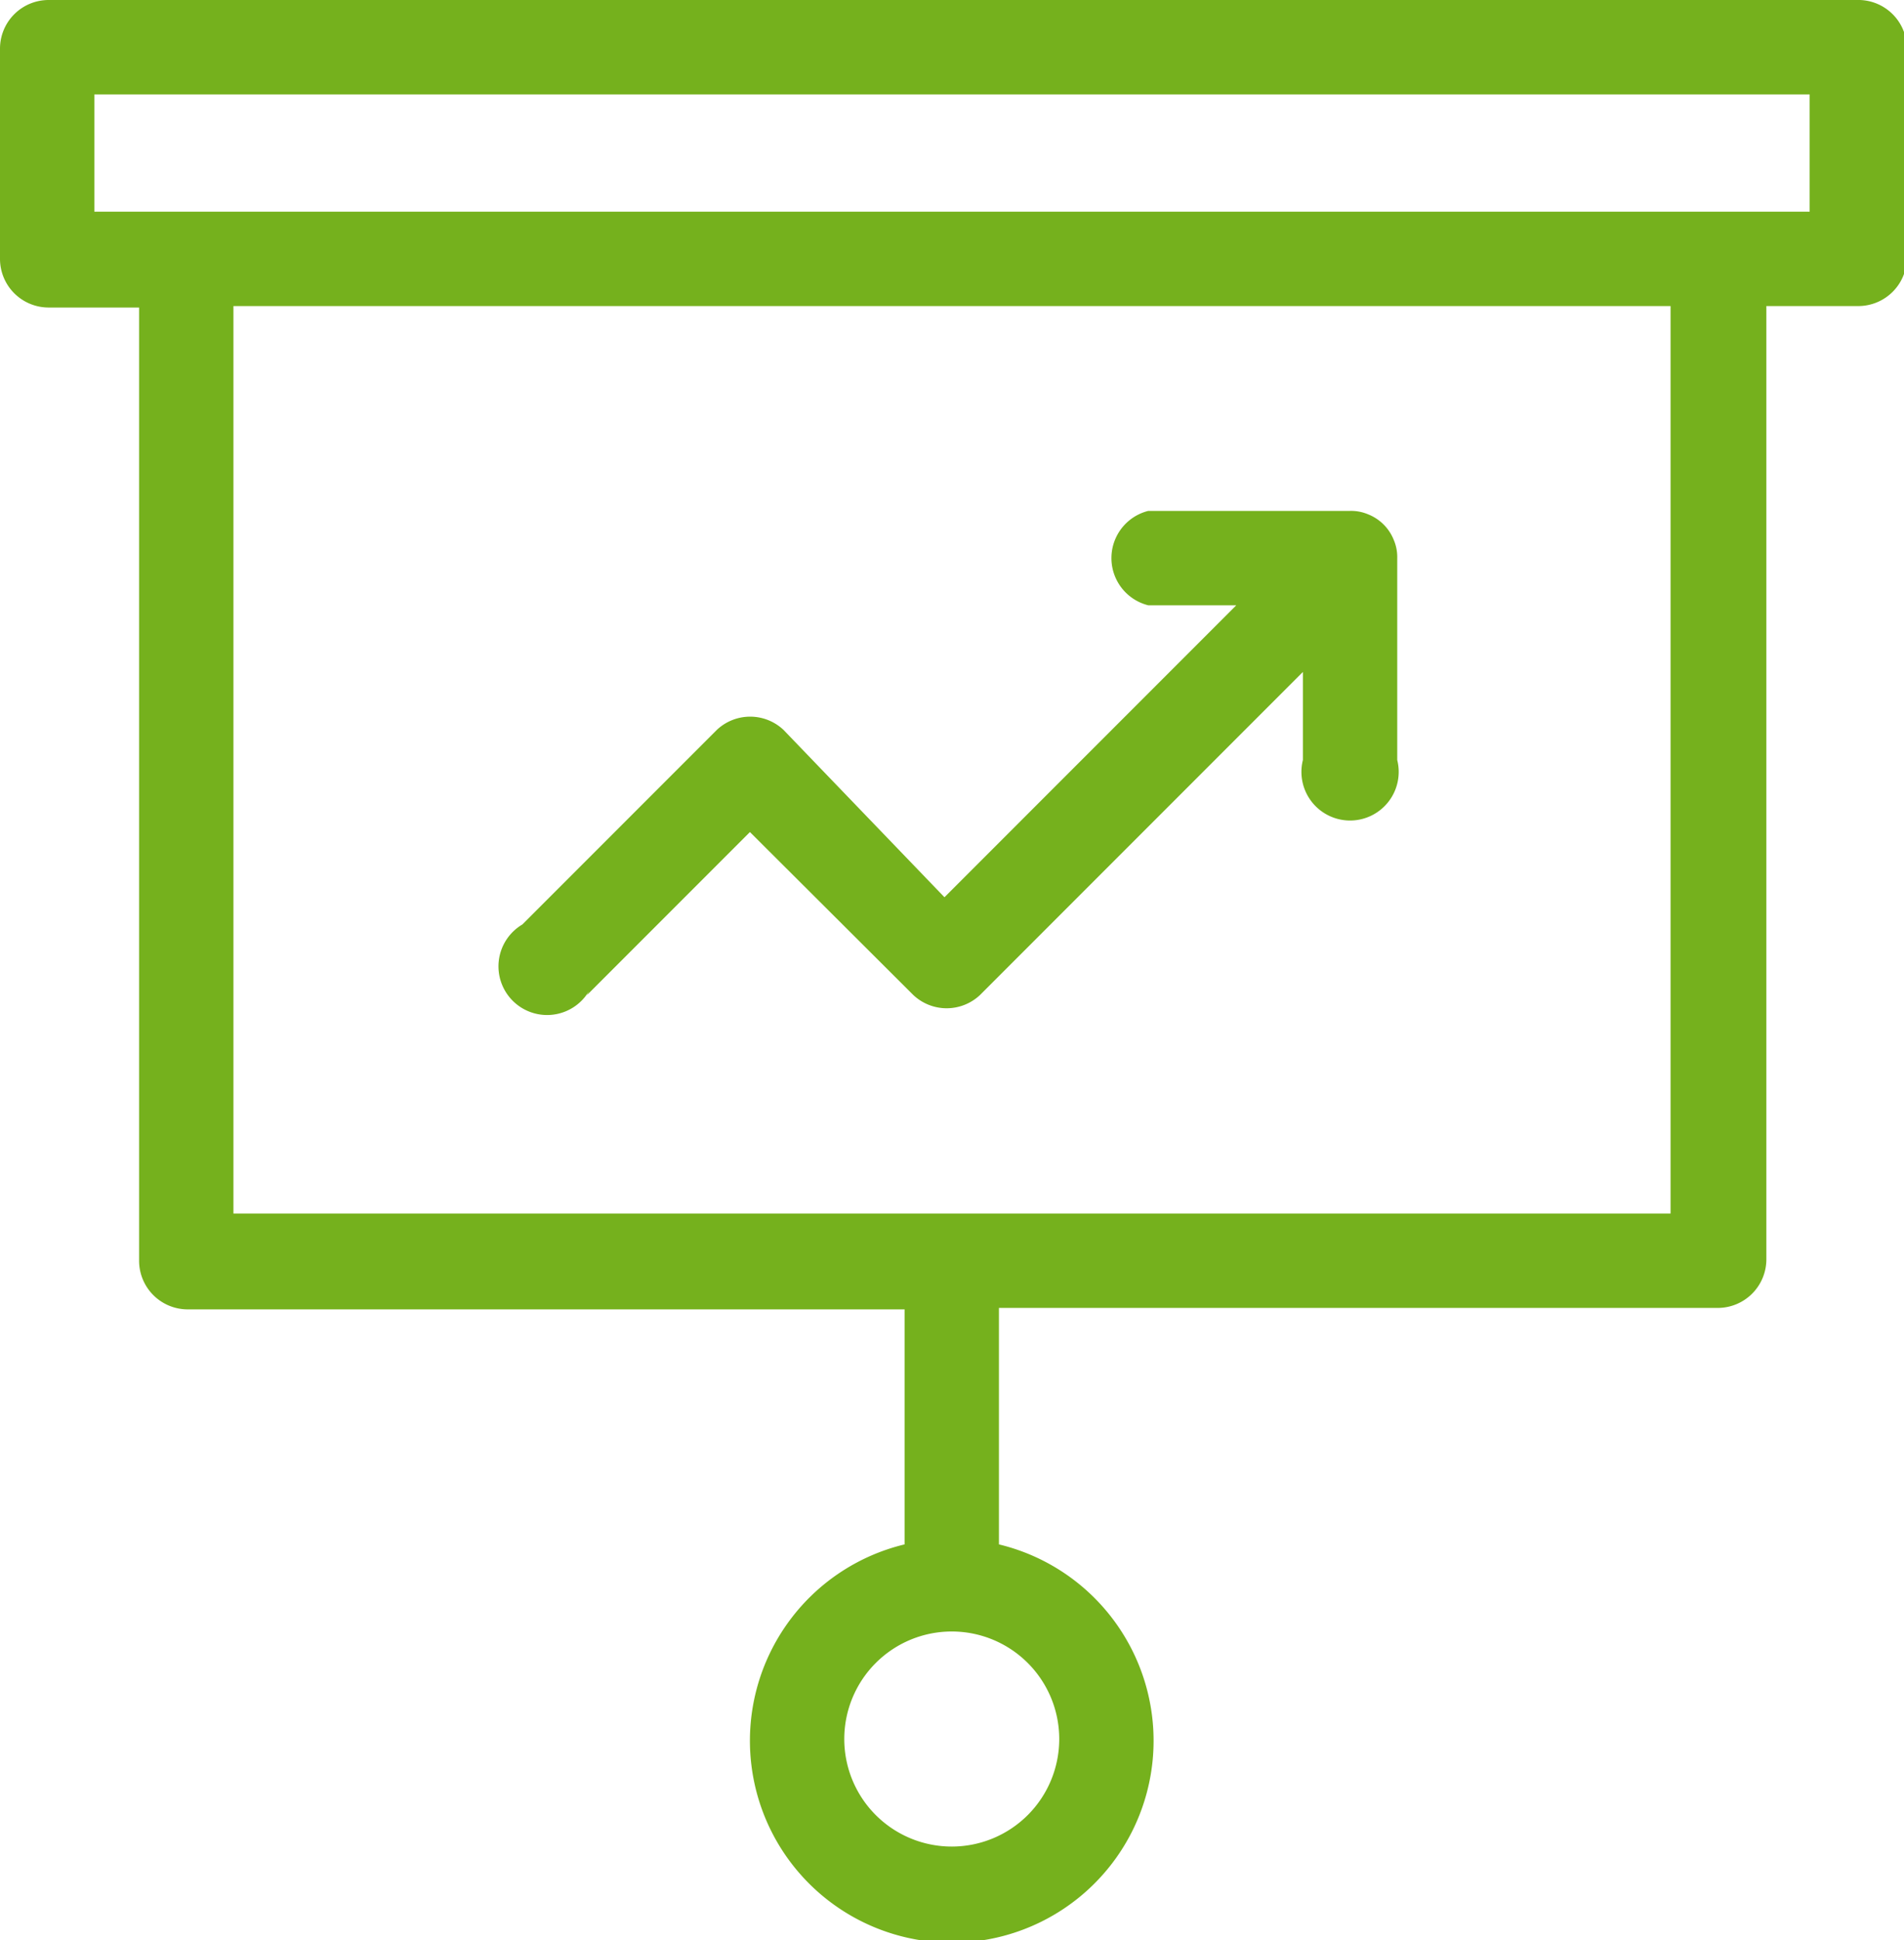 <svg xmlns="http://www.w3.org/2000/svg" viewBox="0 0 39.15 39.87"><defs><style>.cls-1{fill:#75b11d;}</style></defs><title>Element 4</title><g id="Ebene_2" data-name="Ebene 2"><g id="Layer_1" data-name="Layer 1"><path class="cls-1" d="M38.18,0H1A1,1,0,0,0,0,1V5.32a1,1,0,0,0,1,1H2.86V25.91a1,1,0,0,0,1,1H18.6v4.83a4.15,4.15,0,1,0,1.94,0V26.88H35.32a1,1,0,0,0,1-1V6.29h1.89a1,1,0,0,0,1-1V1A1,1,0,0,0,38.18,0ZM21.78,35.73a2.21,2.21,0,1,1-2.21-2.2A2.21,2.21,0,0,1,21.78,35.73ZM34.35,24.94H4.8V6.29H34.35ZM37.21,4.35H1.94V1.94H37.21Z"/><path class="cls-1" d="M12.07,20.45l3.35-3.35,3.36,3.35a1,1,0,0,0,1.37,0l6.64-6.64v1.81a1,1,0,1,0,1.94,0V11.47a.9.9,0,0,0-.07-.37.94.94,0,0,0-.53-.53.9.9,0,0,0-.37-.07H23.61a1,1,0,0,0,0,1.94h1.81l-6,6L16.11,15a1,1,0,0,0-1.37,0l-4,4a1,1,0,1,0,1.37,1.37Z"/></g></g></svg>
